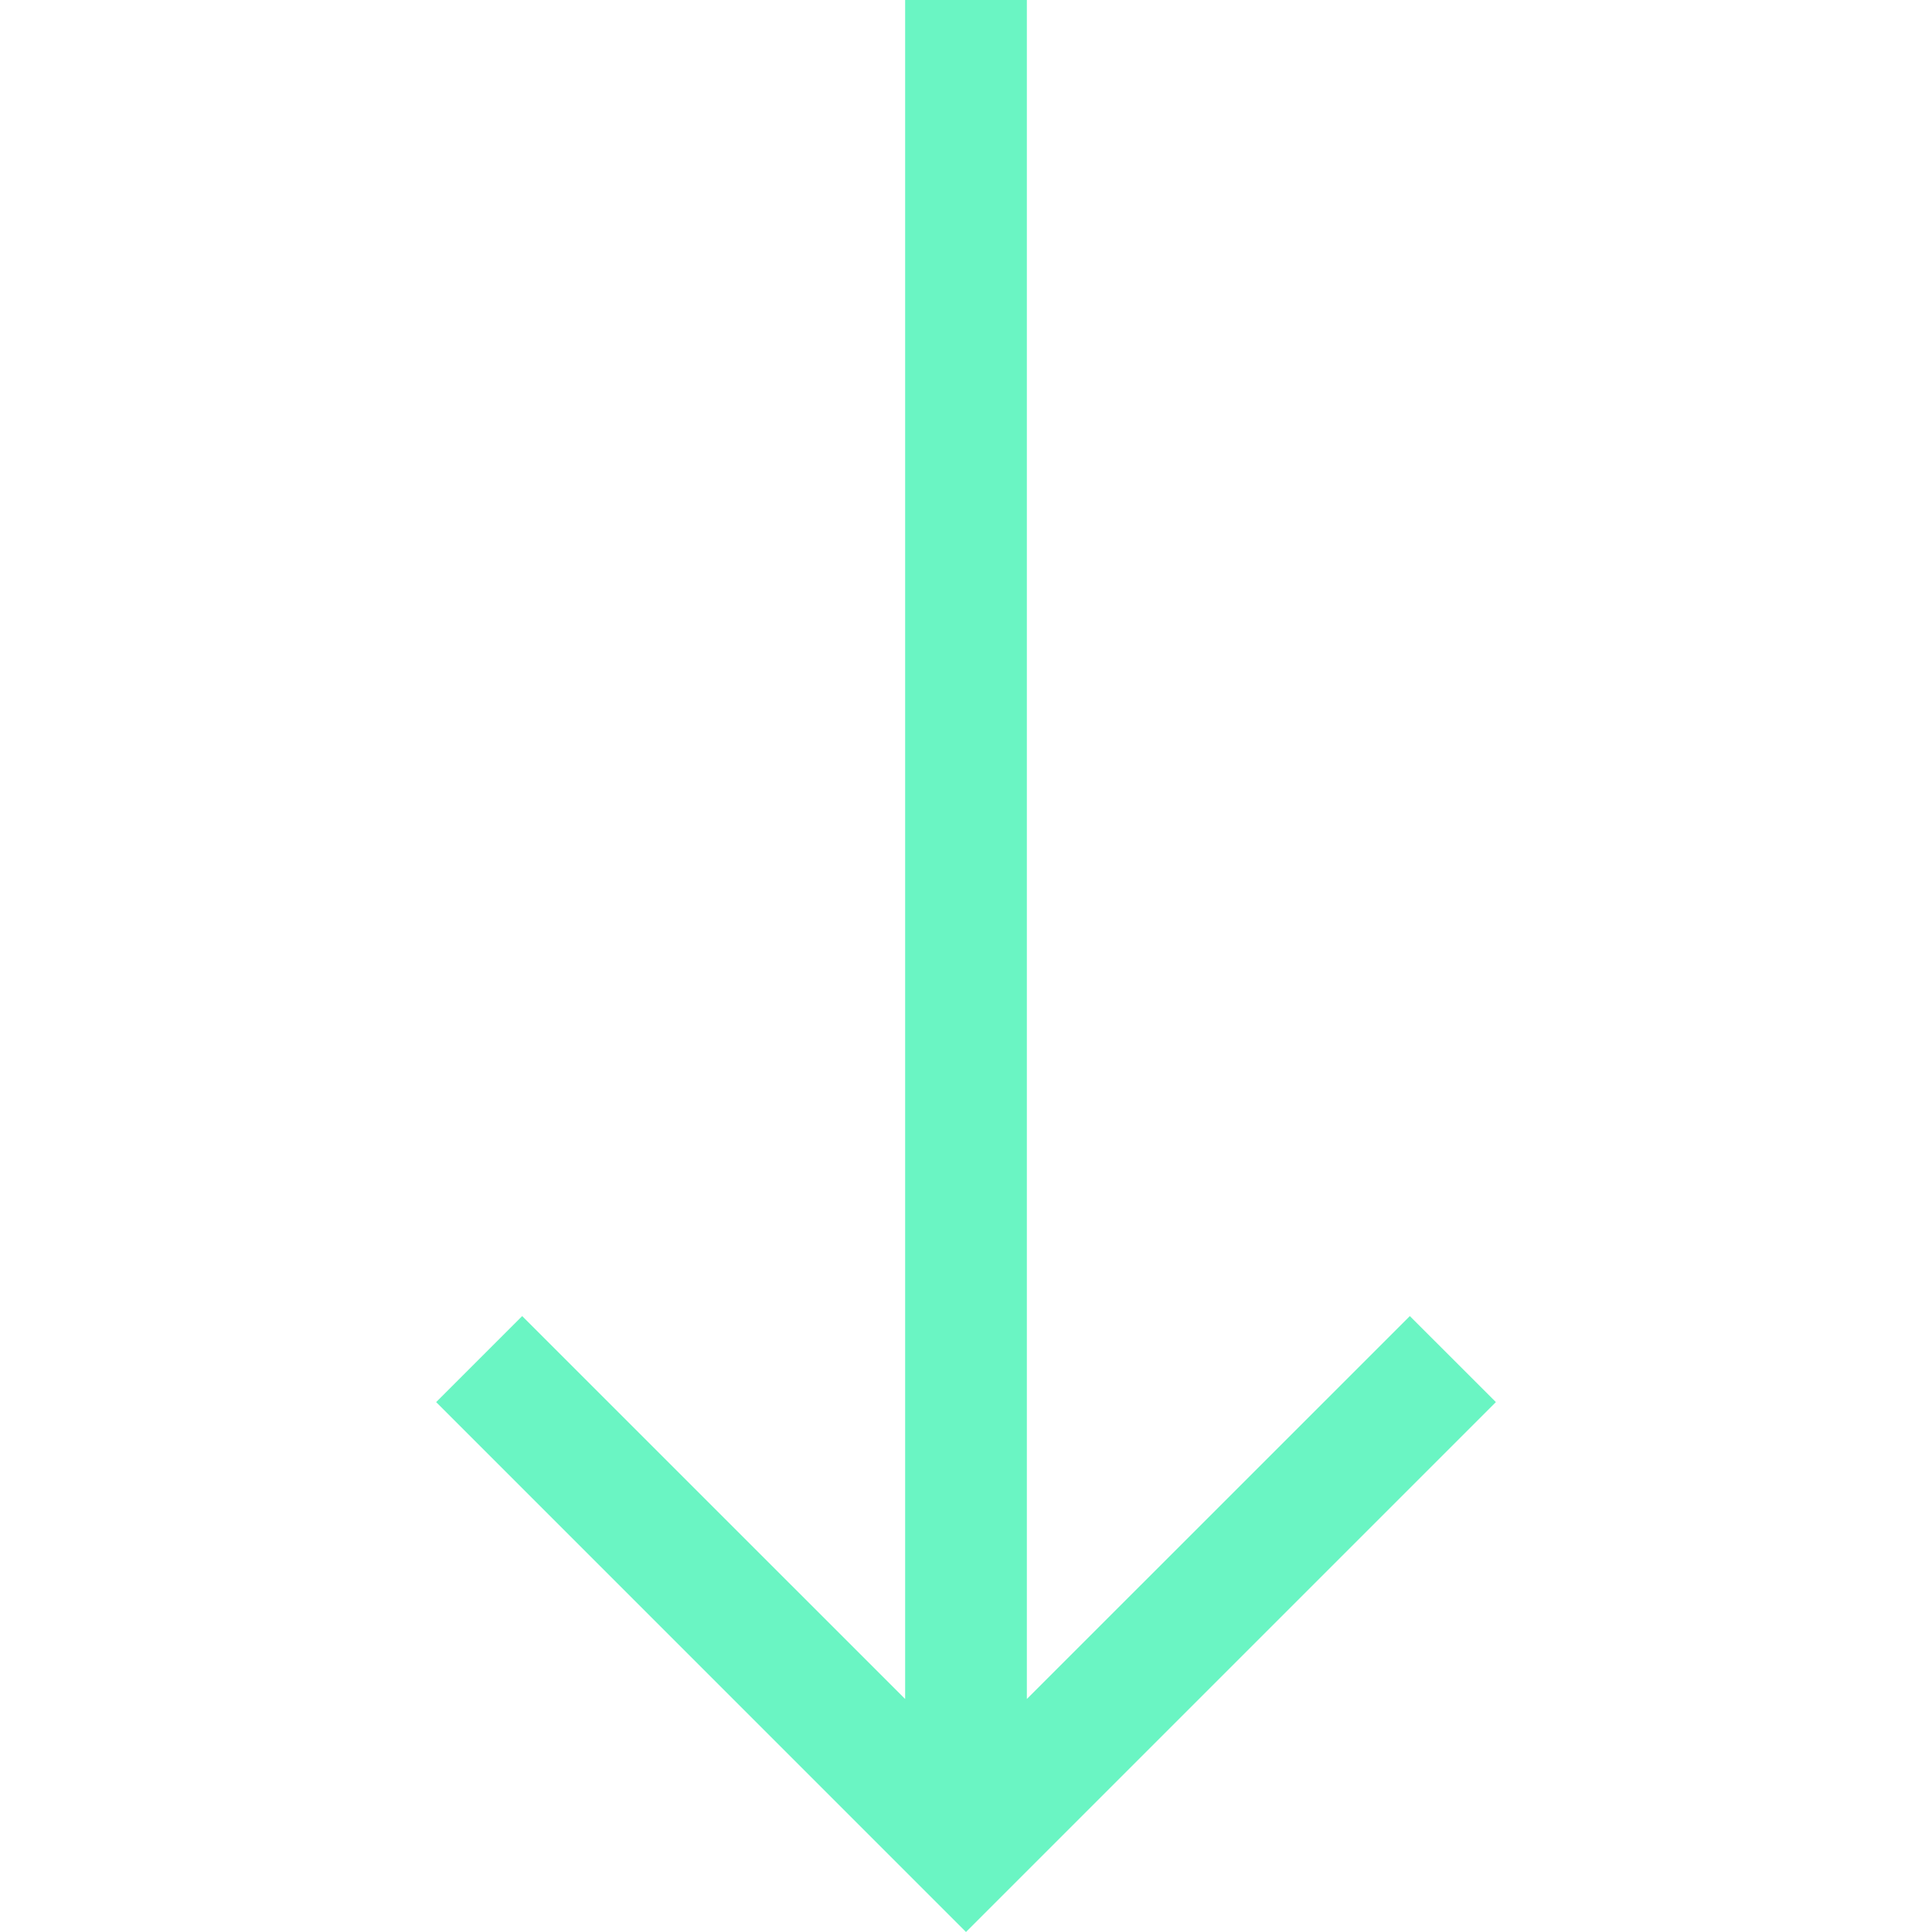 <?xml version="1.0" encoding="UTF-8"?> <svg xmlns="http://www.w3.org/2000/svg" width="40" height="40" viewBox="0 0 40 40" fill="none"> <g clip-path="url(#clip0)"> <path d="M30.971 29.029L29.189 27.248L21.26 35.176L21.26 -4.24461e-07L18.74 -5.34608e-07L18.74 35.176L10.811 27.248L9.03 29.029L20 40L30.971 29.029Z" fill="#6AF5C3"></path> </g> <defs> <clipPath id="clip0"> <rect width="40" height="40" fill="white" transform="translate(40) rotate(90)"></rect> </clipPath> </defs> </svg> 
